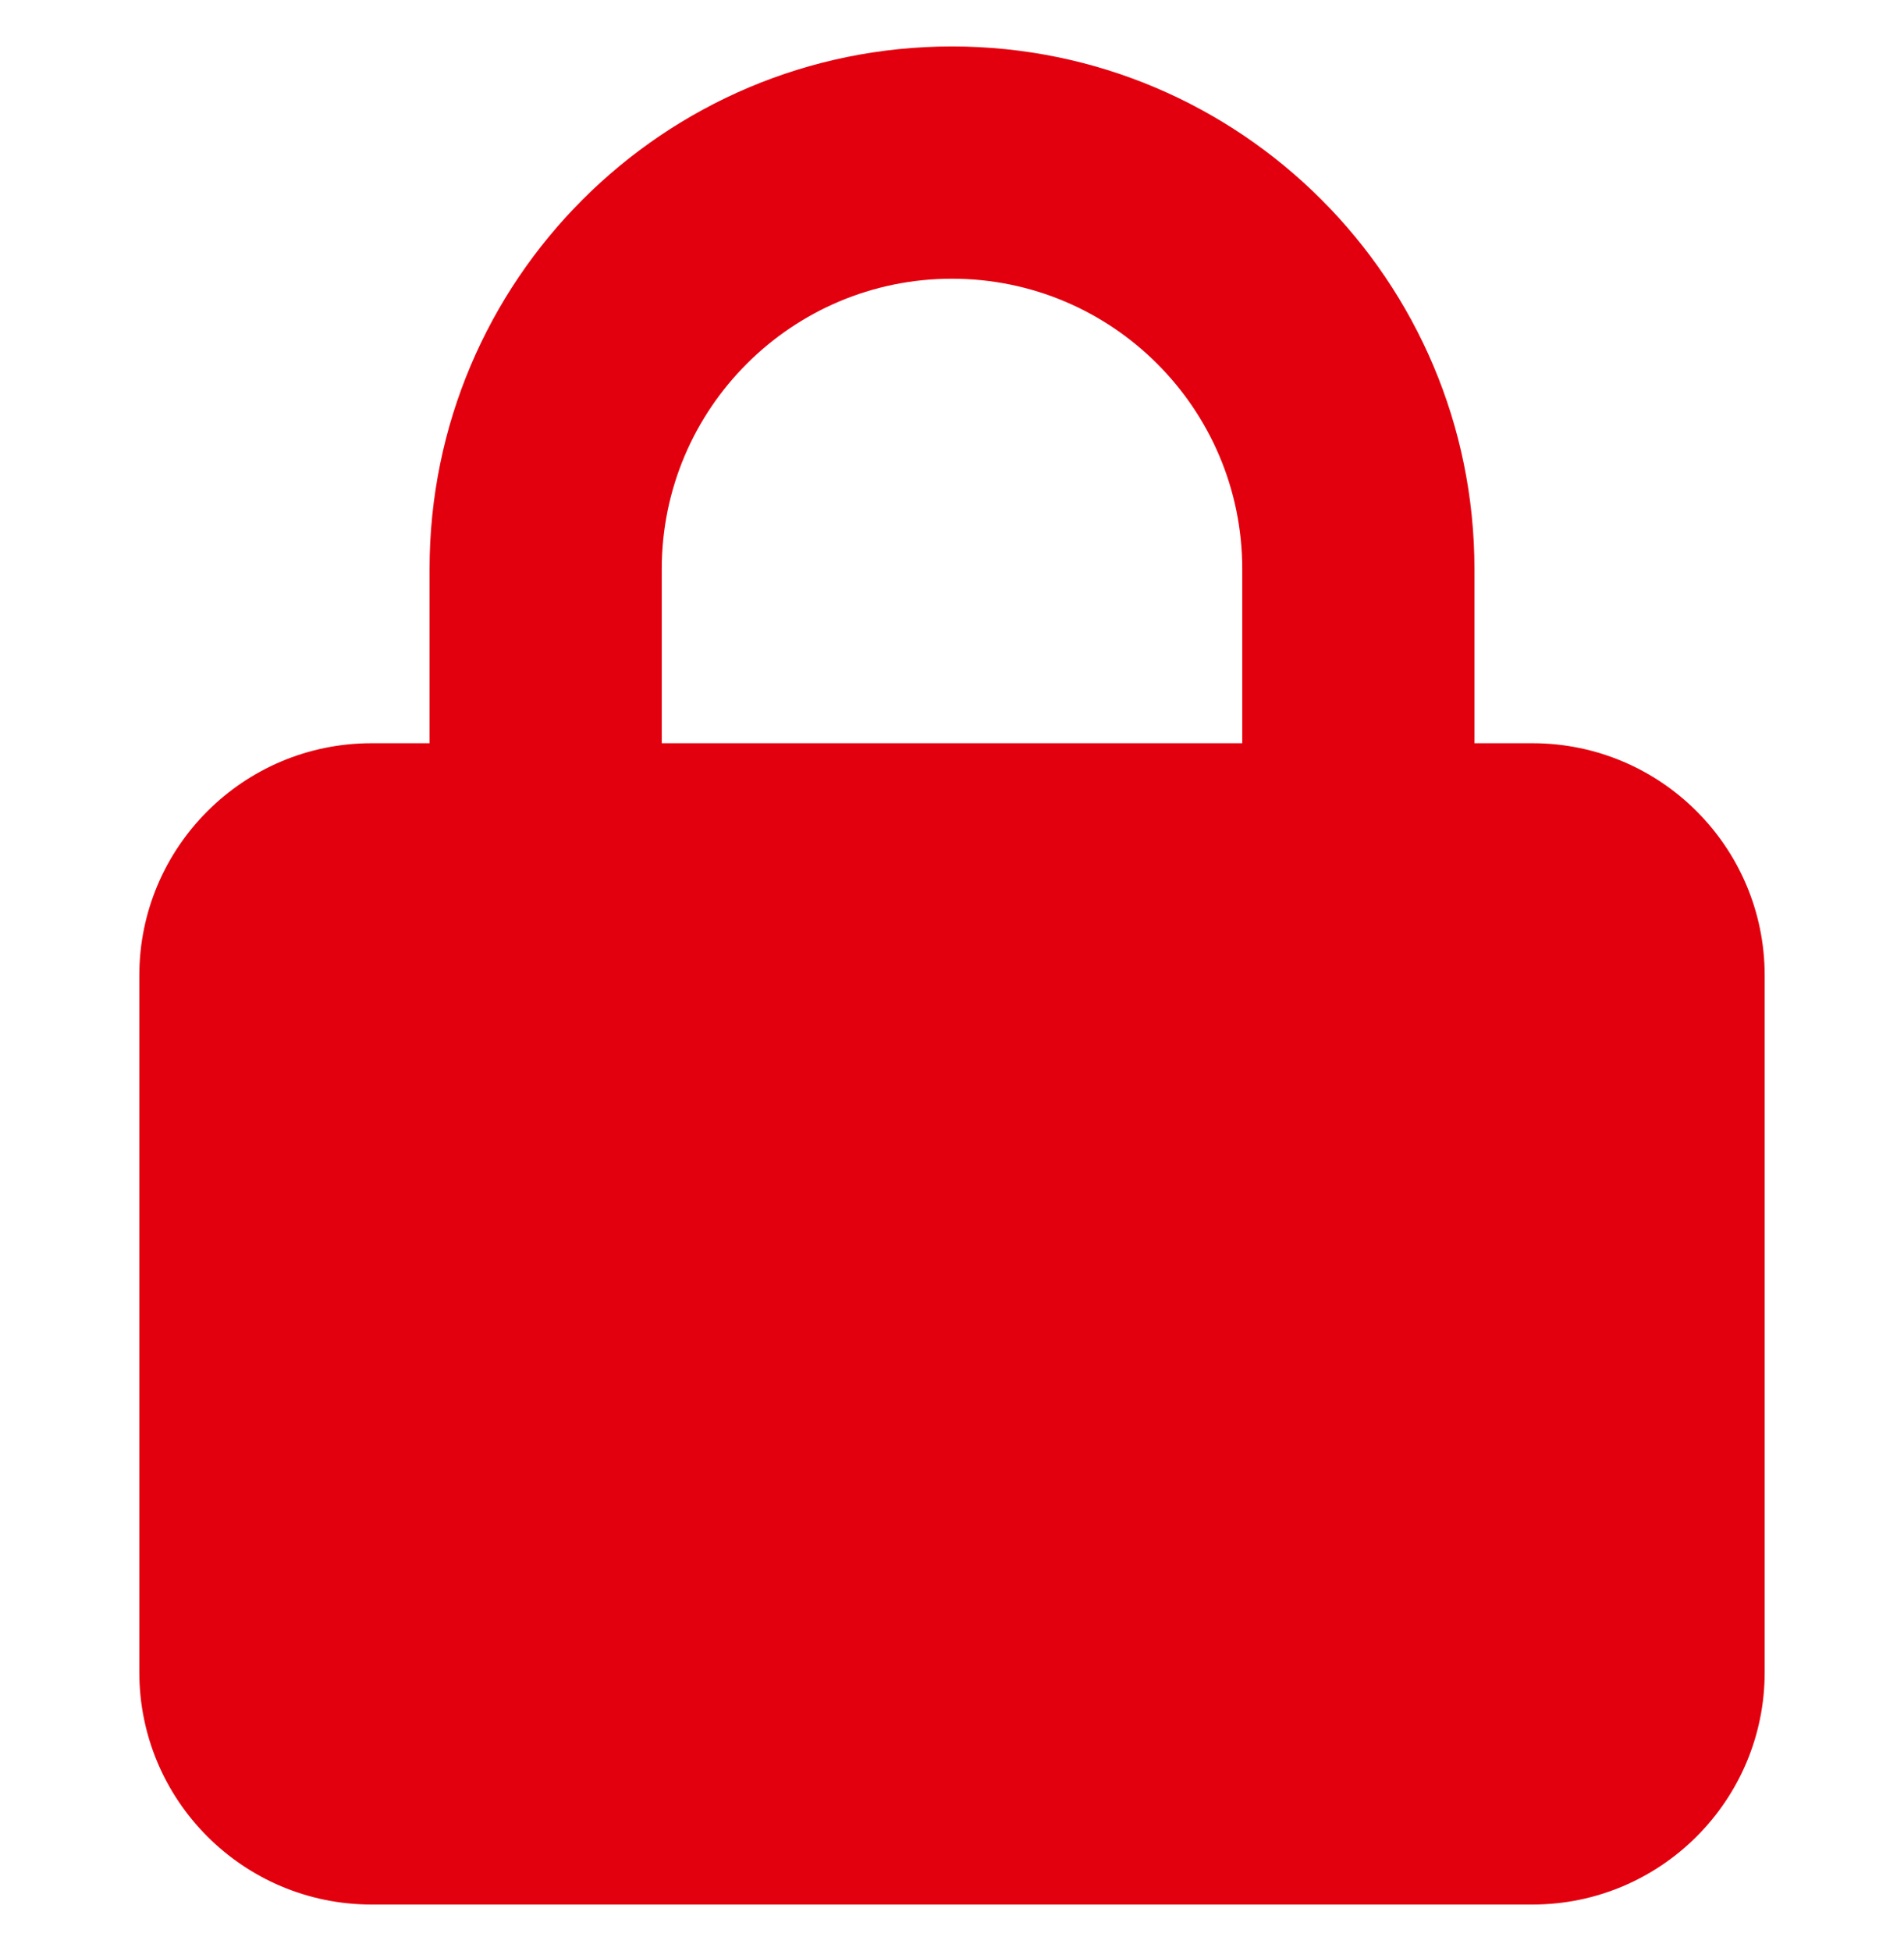 <svg xmlns="http://www.w3.org/2000/svg" id="Icons" viewBox="0 0 41 42"><defs><style>      .cls-1 {        fill: #e3000e;        stroke-width: 0px;      }    </style></defs><path class="cls-1" d="M14.25,12.25v3.75h12.5v-3.75c0-3.45-2.8-6.25-6.25-6.25s-6.25,2.8-6.25,6.25ZM9.25,16v-3.75c0-6.21,5.04-11.25,11.25-11.25s11.25,5.04,11.25,11.25v3.75h1.25c2.76,0,5,2.24,5,5v15c0,2.76-2.24,5-5,5H8c-2.76,0-5-2.24-5-5v-15c0-2.76,2.24-5,5-5h1.25Z"></path></svg>